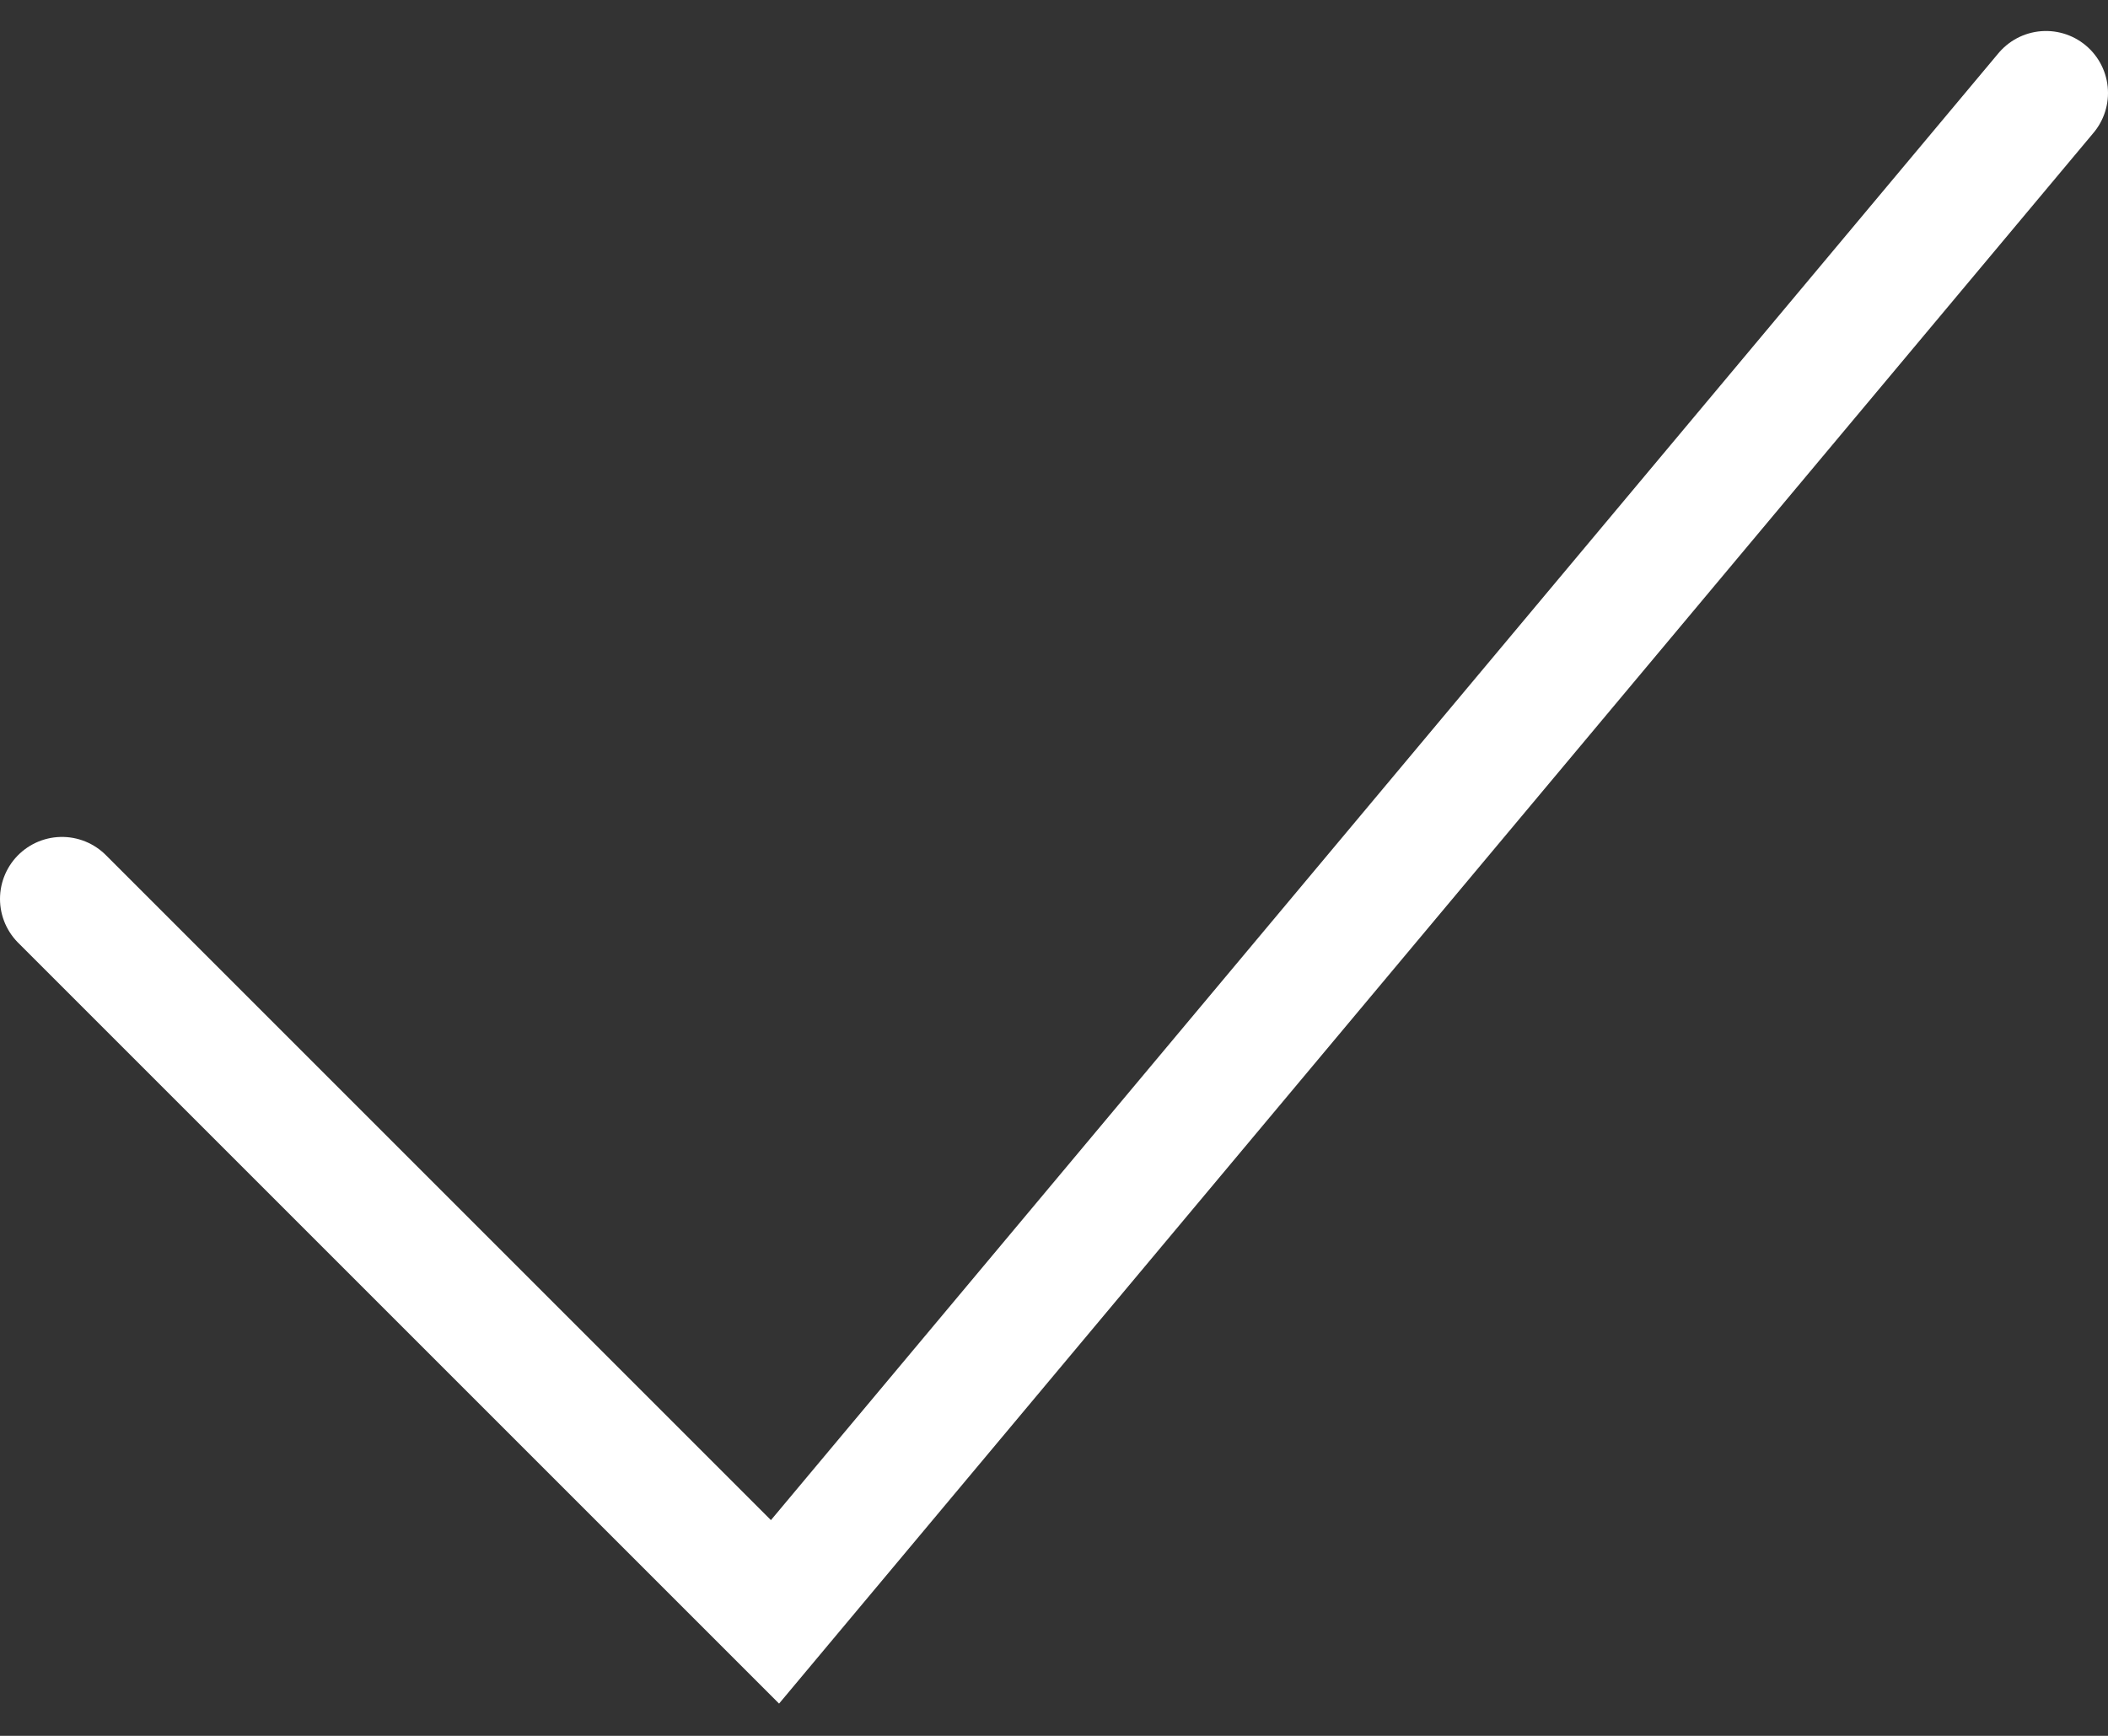 <?xml version="1.0" encoding="UTF-8"?> <svg xmlns="http://www.w3.org/2000/svg" width="34" height="28" viewBox="0 0 34 28" fill="none"><rect x="0" y="0" width="34" height="28" fill="#333333" stroke="none"/> <path d="M1 14.5L12.5 26L33 1.5" stroke="white" stroke-width="2" stroke-linecap="round"></path> </svg> 
